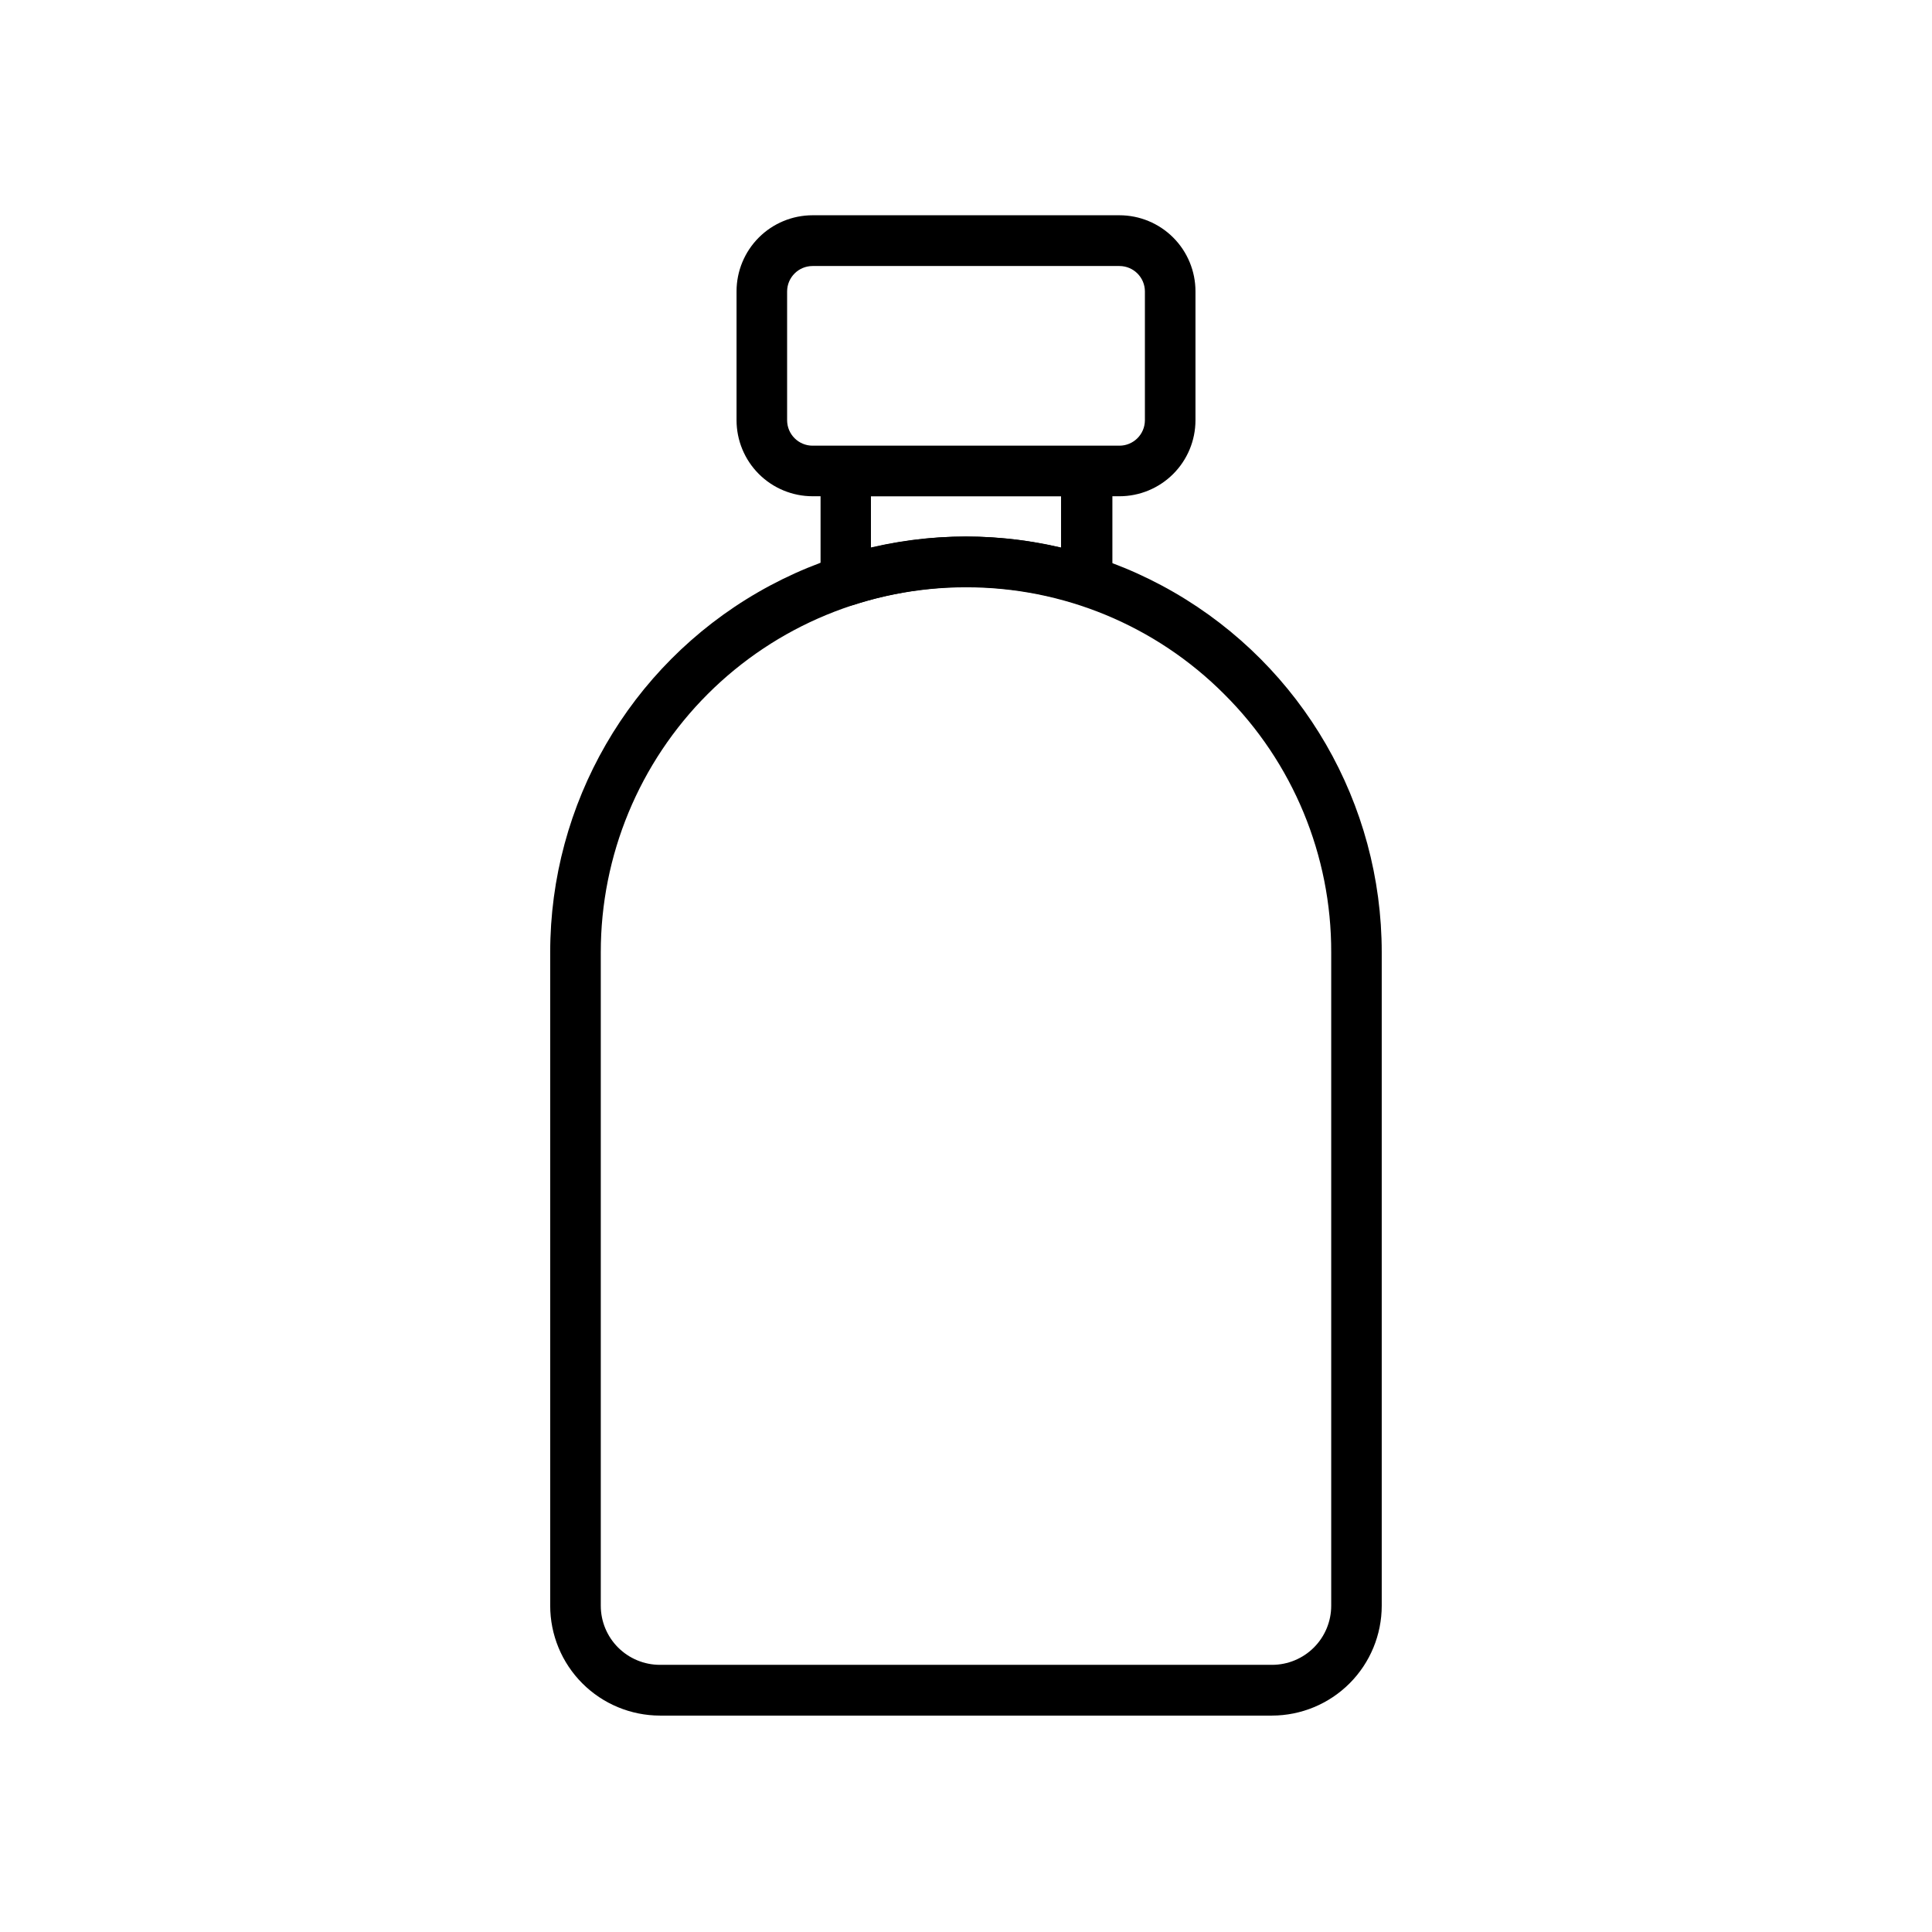 <?xml version="1.0" encoding="UTF-8"?>
<!-- Uploaded to: ICON Repo, www.iconrepo.com, Generator: ICON Repo Mixer Tools -->
<svg fill="#000000" width="800px" height="800px" version="1.1" viewBox="144 144 512 512" xmlns="http://www.w3.org/2000/svg">
 <g>
  <path d="m481.11 598.65h-162.23c-7.715-0.016-15.109-3.09-20.559-8.547-5.453-5.461-8.512-12.859-8.512-20.574v-173.16c0-39.363 21-75.738 55.09-95.422 34.09-19.684 76.094-19.684 110.18 0 34.09 19.684 55.094 56.059 55.094 95.422v173.16c0 7.715-3.062 15.113-8.512 20.574-5.453 5.457-12.844 8.531-20.559 8.547zm-81.113-299.01c-25.668-0.027-50.293 10.152-68.449 28.297-18.152 18.148-28.348 42.766-28.336 68.434v173.16c0 4.156 1.652 8.141 4.59 11.078 2.941 2.938 6.926 4.59 11.082 4.59h162.23c4.152 0 8.141-1.652 11.078-4.59s4.59-6.922 4.59-11.078v-173.16c0.062-25.68-10.152-50.316-28.367-68.418-18.125-18.172-42.75-28.363-68.414-28.312z"/>
  <path d="m432.09 304.73c-0.641-0.051-1.27-0.203-1.863-0.453-19.488-6.297-40.465-6.297-59.953 0-2.043 0.699-4.297 0.359-6.047-0.906-1.742-1.262-2.773-3.285-2.769-5.441v-28.918c0-3.699 3-6.699 6.699-6.699h63.934c1.777 0 3.484 0.703 4.738 1.961 1.258 1.258 1.965 2.961 1.965 4.738v29.223c0.004 2.152-1.027 4.176-2.773 5.441-1.172 0.738-2.543 1.105-3.93 1.055zm-32.09-18.539c8.48 0.016 16.934 1.012 25.188 2.973v-13.652h-50.379v13.652c8.254-1.961 16.707-2.957 25.191-2.973z"/>
  <path d="m440.66 275.51h-81.316c-5.344 0-10.469-2.125-14.25-5.902-3.777-3.781-5.902-8.906-5.902-14.25v-34.16c0-5.344 2.125-10.469 5.902-14.25 3.781-3.777 8.906-5.902 14.25-5.902h81.316c5.344 0 10.469 2.125 14.25 5.902 3.777 3.781 5.902 8.906 5.902 14.25v34.211c-0.012 5.336-2.144 10.449-5.922 14.215-3.777 3.769-8.895 5.887-14.23 5.887zm-81.316-61.012c-3.707 0-6.723 2.992-6.75 6.699v34.211c0.027 3.707 3.043 6.699 6.75 6.699h81.316c3.707 0 6.723-2.992 6.75-6.699v-34.211c-0.027-3.707-3.043-6.699-6.75-6.699z"/>
 </g>
</svg>
